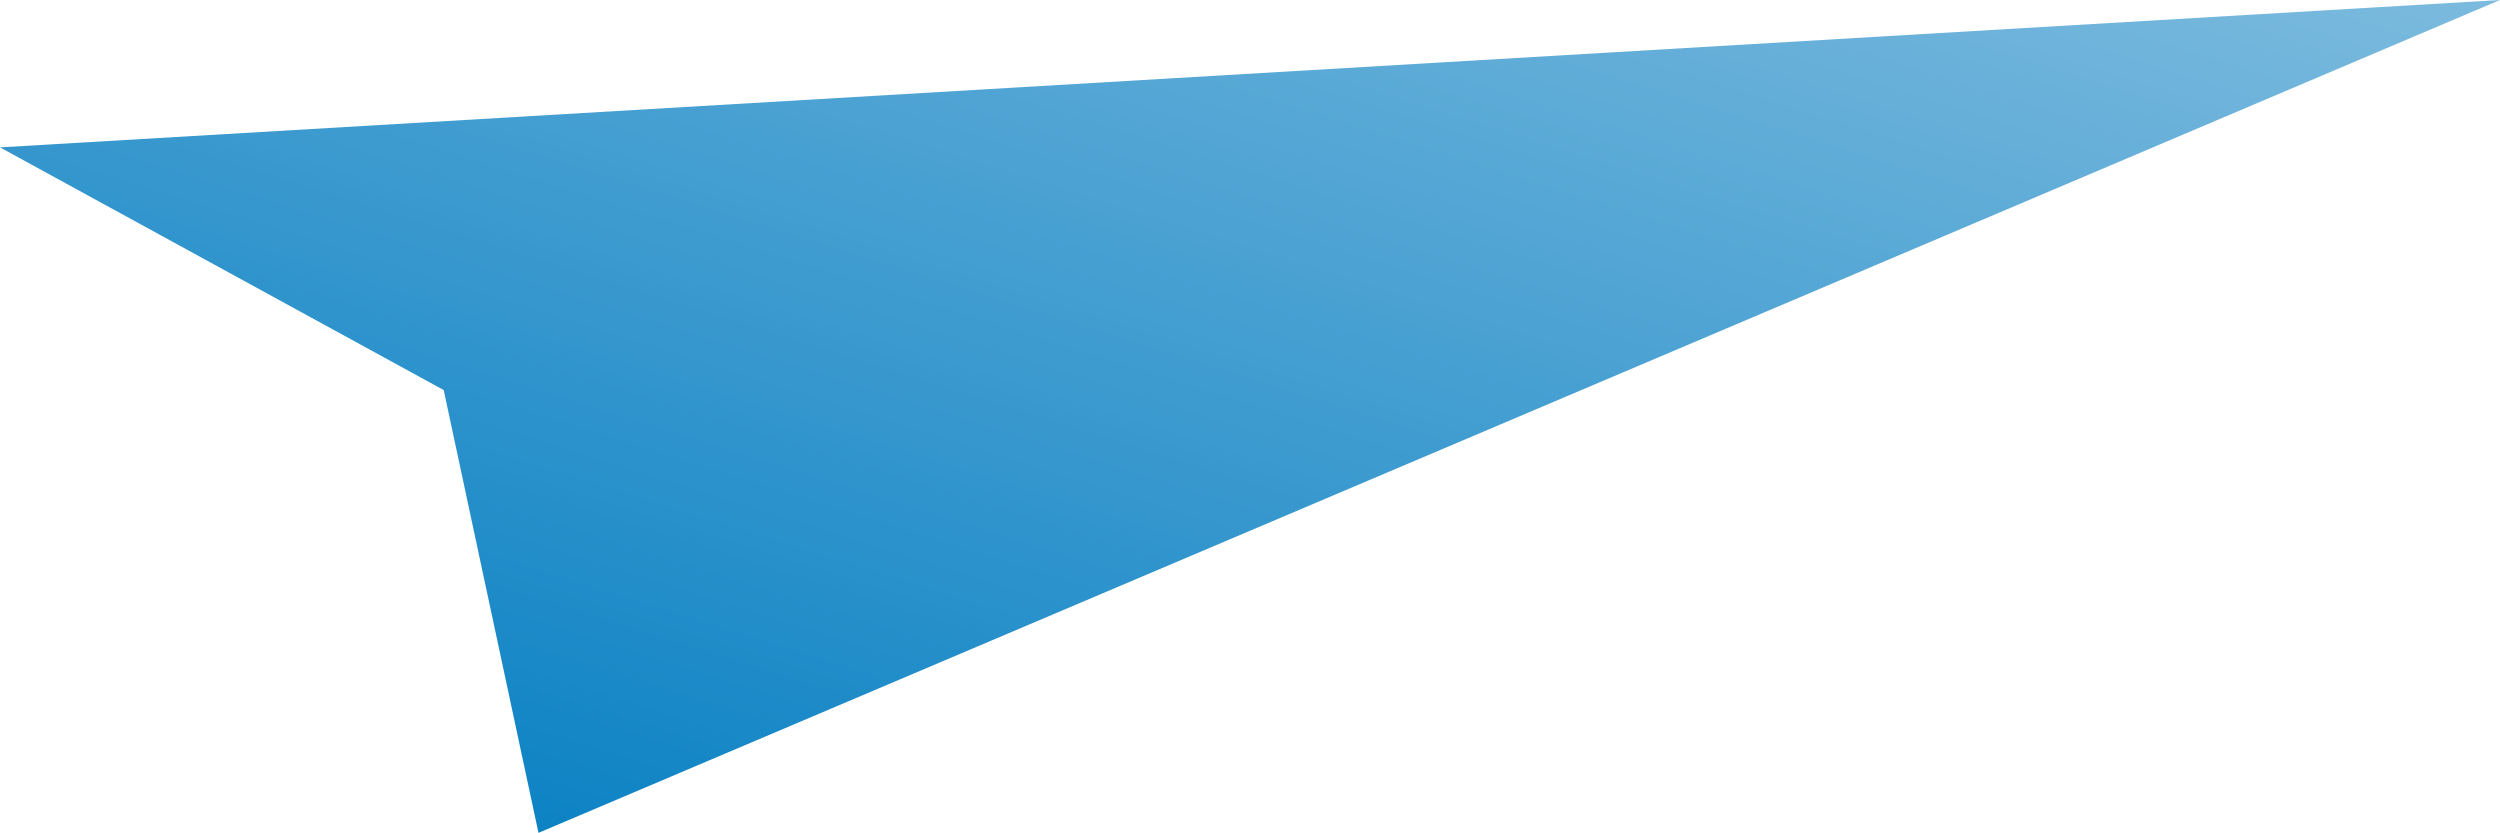 <svg xmlns="http://www.w3.org/2000/svg" xmlns:xlink="http://www.w3.org/1999/xlink" width="81.187" height="27.048" viewBox="0 0 81.187 27.048"><defs><style>.a{fill:url(#a);}</style><linearGradient id="a" x1="0.014" y1="1.006" x2="0.982" y2="-0.008" gradientUnits="objectBoundingBox"><stop offset="0" stop-color="#007cc1"/><stop offset="1" stop-color="#7bbade"/></linearGradient></defs><path class="a" d="M421,1907.119l81.187-4.786-63.7,27.047L435.409,1915Z" transform="translate(-421 -1902.333)"/></svg>